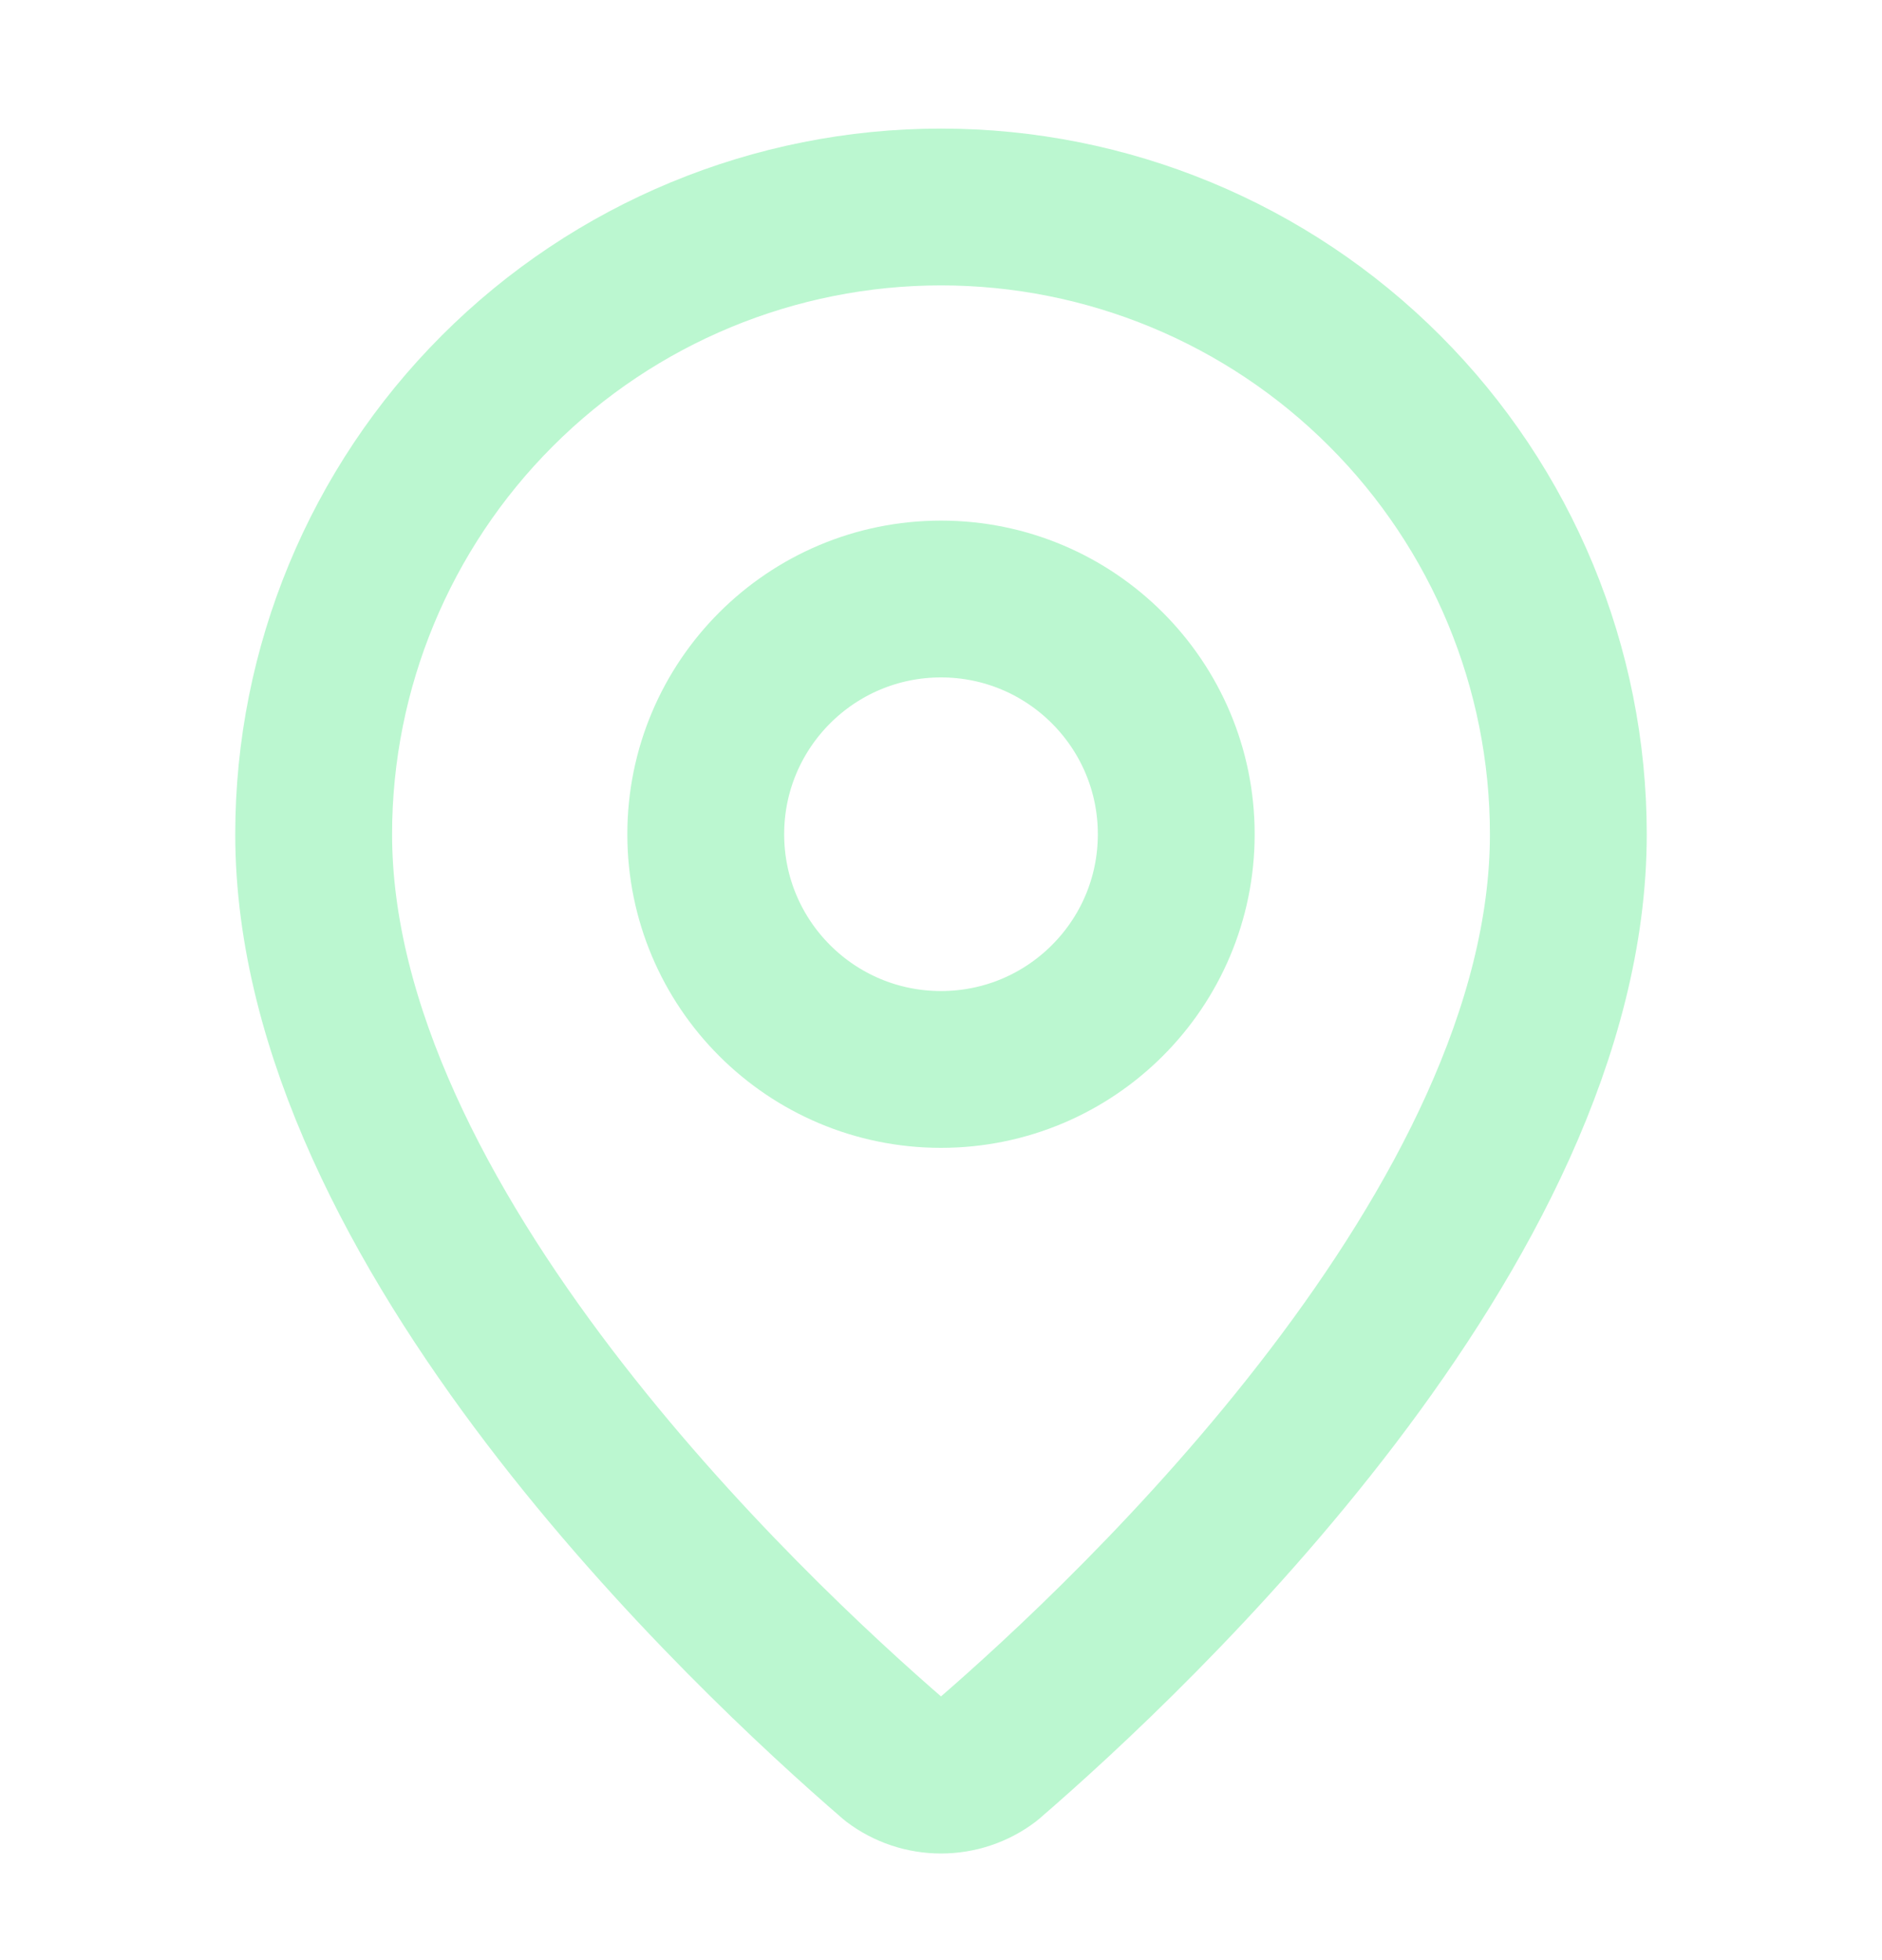 <svg width="24" height="25" viewBox="0 0 24 25" fill="none" xmlns="http://www.w3.org/2000/svg">
<path d="M20 10.64C20 15.633 14.461 20.833 12.601 22.439C12.428 22.57 12.217 22.64 12 22.64C11.783 22.64 11.572 22.57 11.399 22.439C9.539 20.833 4 15.633 4 10.64C4 8.519 4.843 6.484 6.343 4.984C7.843 3.483 9.878 2.64 12 2.64C14.122 2.64 16.157 3.483 17.657 4.984C19.157 6.484 20 8.519 20 10.64Z" stroke="#BBF7D0" stroke-width="2" stroke-linecap="round" stroke-linejoin="round"/>
<path d="M12 13.64C13.657 13.64 15 12.297 15 10.64C15 8.984 13.657 7.64 12 7.64C10.343 7.64 9 8.984 9 10.64C9 12.297 10.343 13.64 12 13.64Z" stroke="#BBF7D0" stroke-width="2" stroke-linecap="round" stroke-linejoin="round"/>
</svg>
